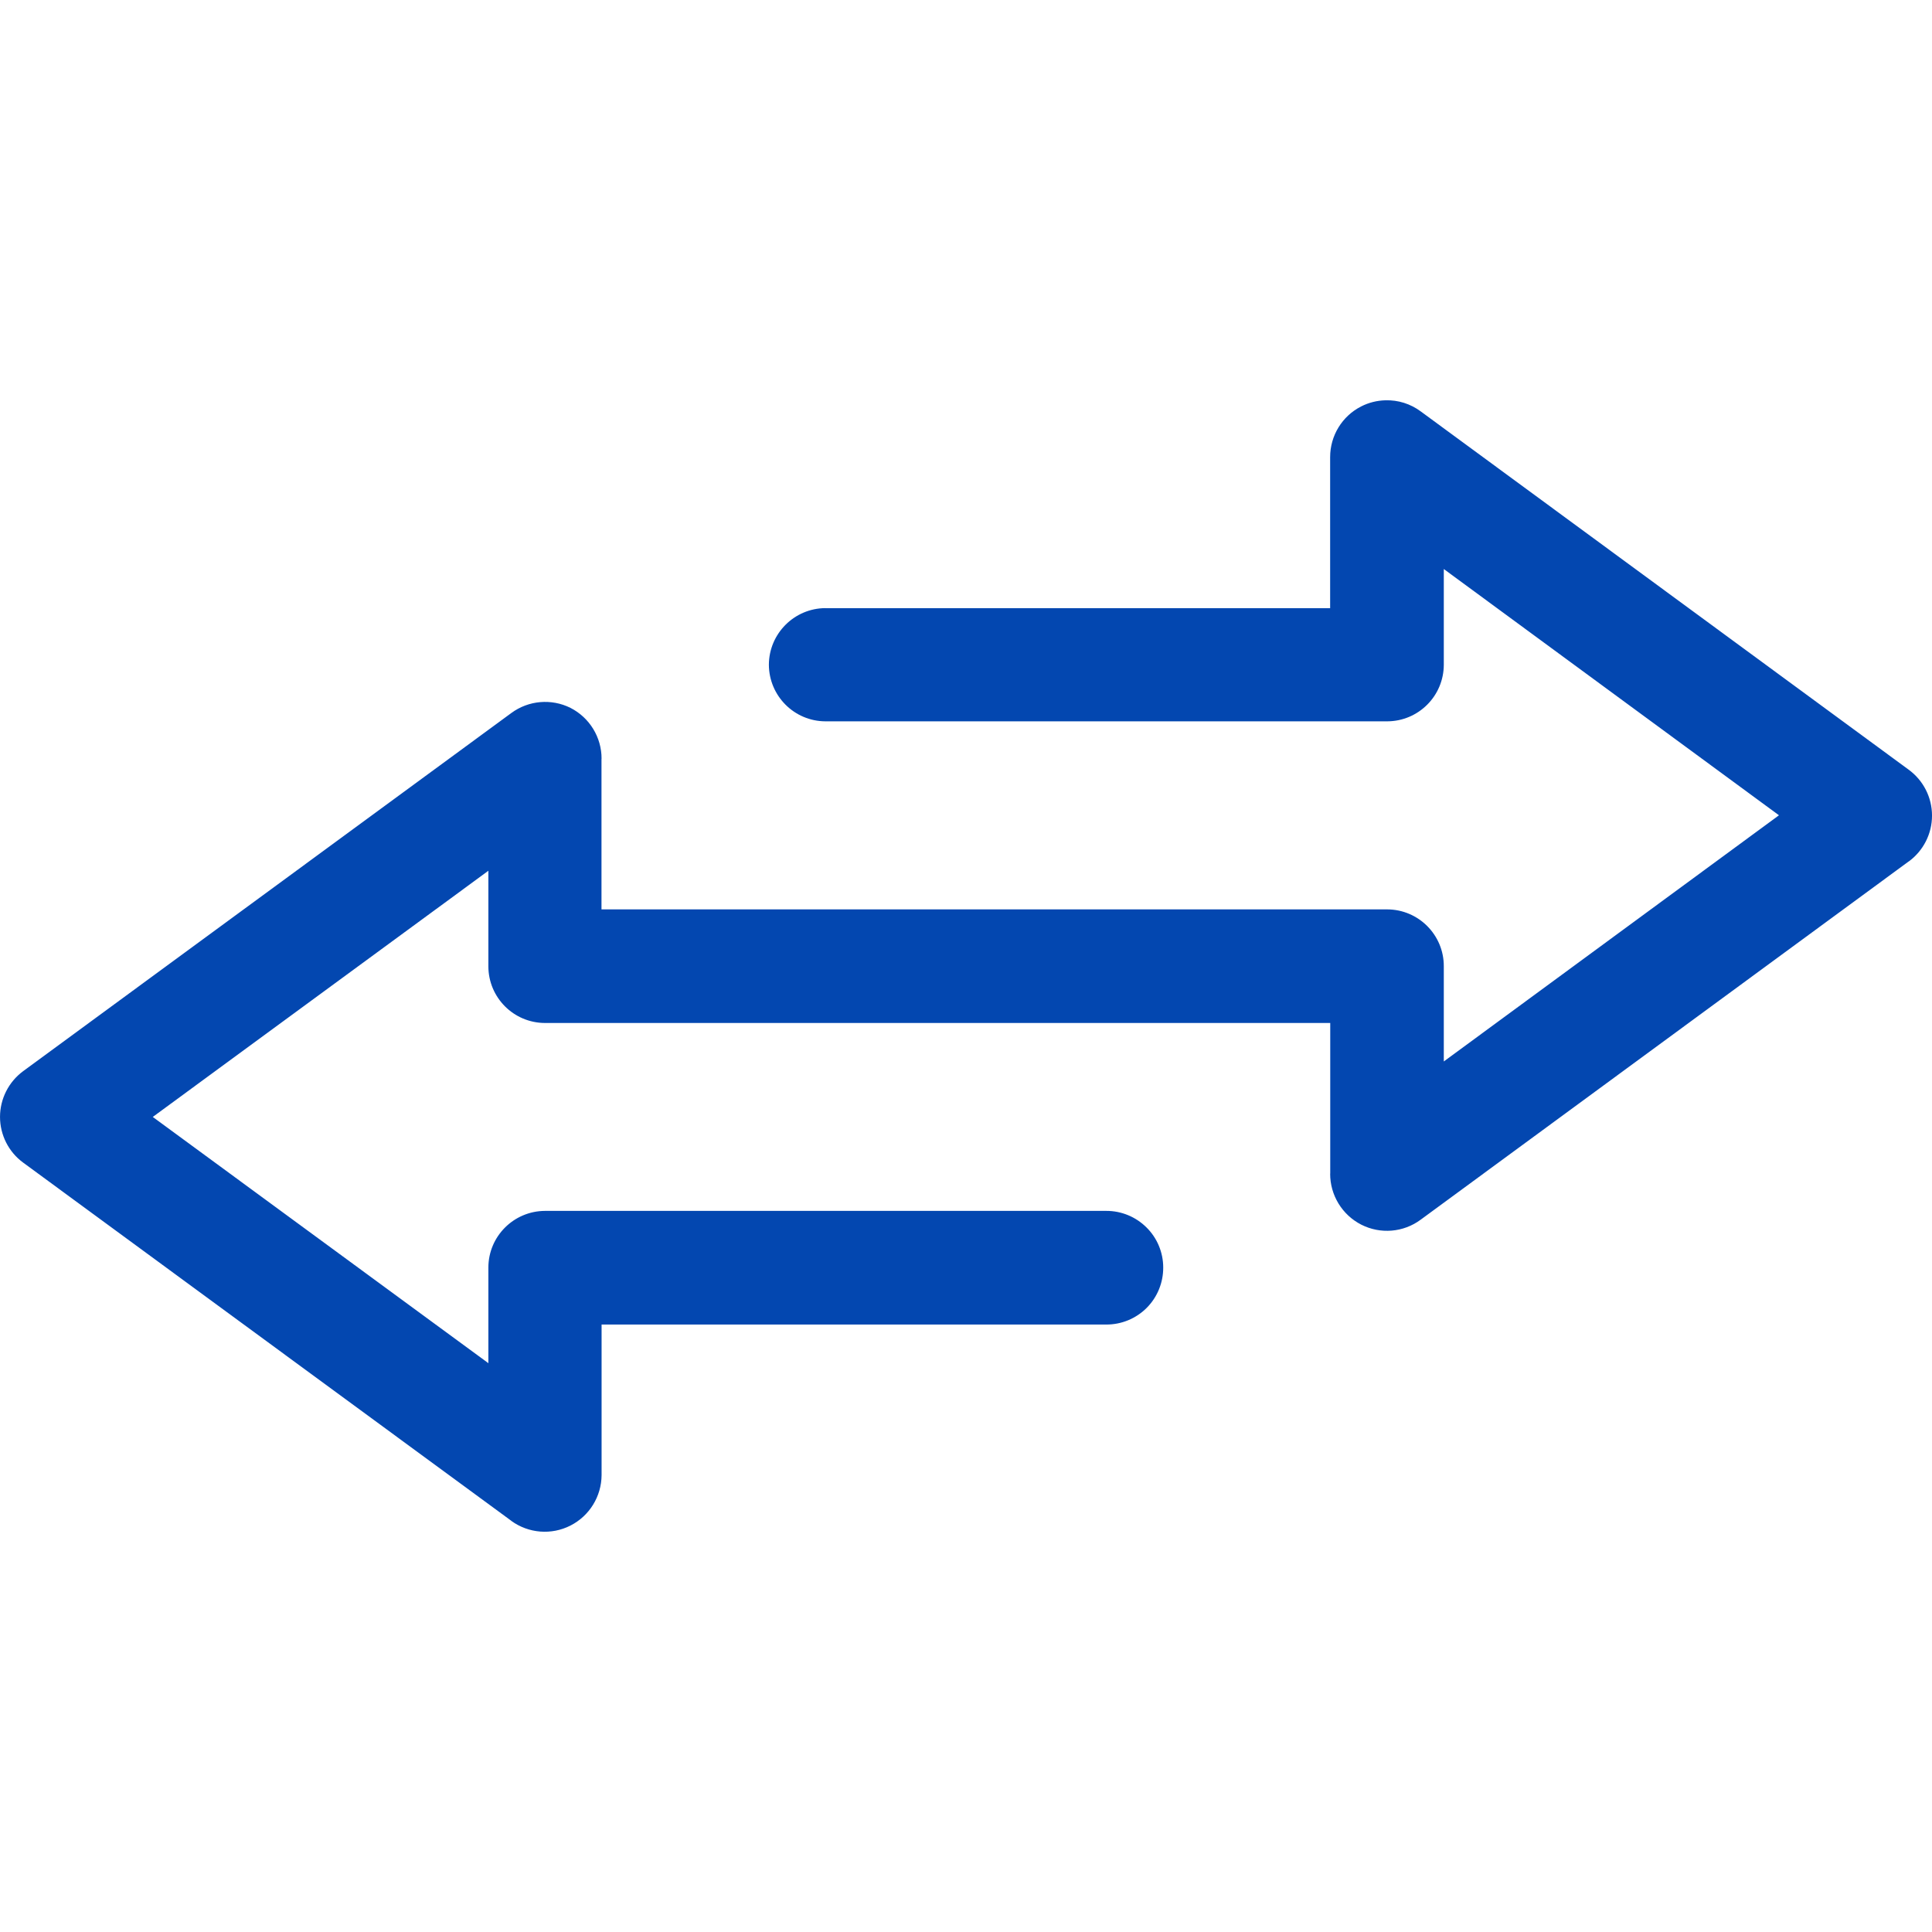 <?xml version="1.0" encoding="UTF-8"?>
<svg width="60" height="60" version="1.1" fill="#0347b0" viewBox="0 0 100 100" xmlns="http://www.w3.org/2000/svg">
 <path d="m71.711 20.719c-0.438 0.012-0.863 0.117-1.254 0.316-0.988 0.5-1.609 1.516-1.609 2.625v7.82h-26.121v-0.004c-1.613 0.008-2.922 1.316-2.93 2.93 0.008 1.617 1.316 2.926 2.93 2.93h29.074c1.617-0.004 2.926-1.312 2.93-2.93v-4.953l17.348 12.746-17.348 12.742v-4.922c0.008-1.621-1.305-2.945-2.93-2.949h-40.668v-7.797h0.004c0.004-1.109-0.621-2.129-1.609-2.633-0.988-0.492-2.172-0.391-3.062 0.266l-25.27 18.539c-0.75 0.555-1.195 1.434-1.195 2.367s0.445 1.812 1.195 2.363l25.27 18.543v0.004c0.895 0.648 2.074 0.742 3.059 0.242 0.984-0.5 1.605-1.508 1.613-2.609v-7.797h26.121c0.781 0.004 1.535-0.305 2.09-0.859 0.555-0.555 0.863-1.309 0.859-2.094 0-0.777-0.312-1.527-0.867-2.074-0.555-0.551-1.305-0.859-2.082-0.855h-29.051c-1.617 0.008-2.926 1.316-2.93 2.93v4.953l-17.371-12.746 17.371-12.742v4.953-0.004c0.004 1.617 1.312 2.926 2.93 2.93h40.645v7.797h-0.004c-0.004 1.113 0.617 2.133 1.609 2.641 0.992 0.504 2.184 0.406 3.078-0.258l25.254-18.539v0.004c0.762-0.555 1.211-1.438 1.211-2.379s-0.449-1.824-1.211-2.379l-25.254-18.543c-0.527-0.391-1.168-0.594-1.824-0.574z"/>
</svg>
